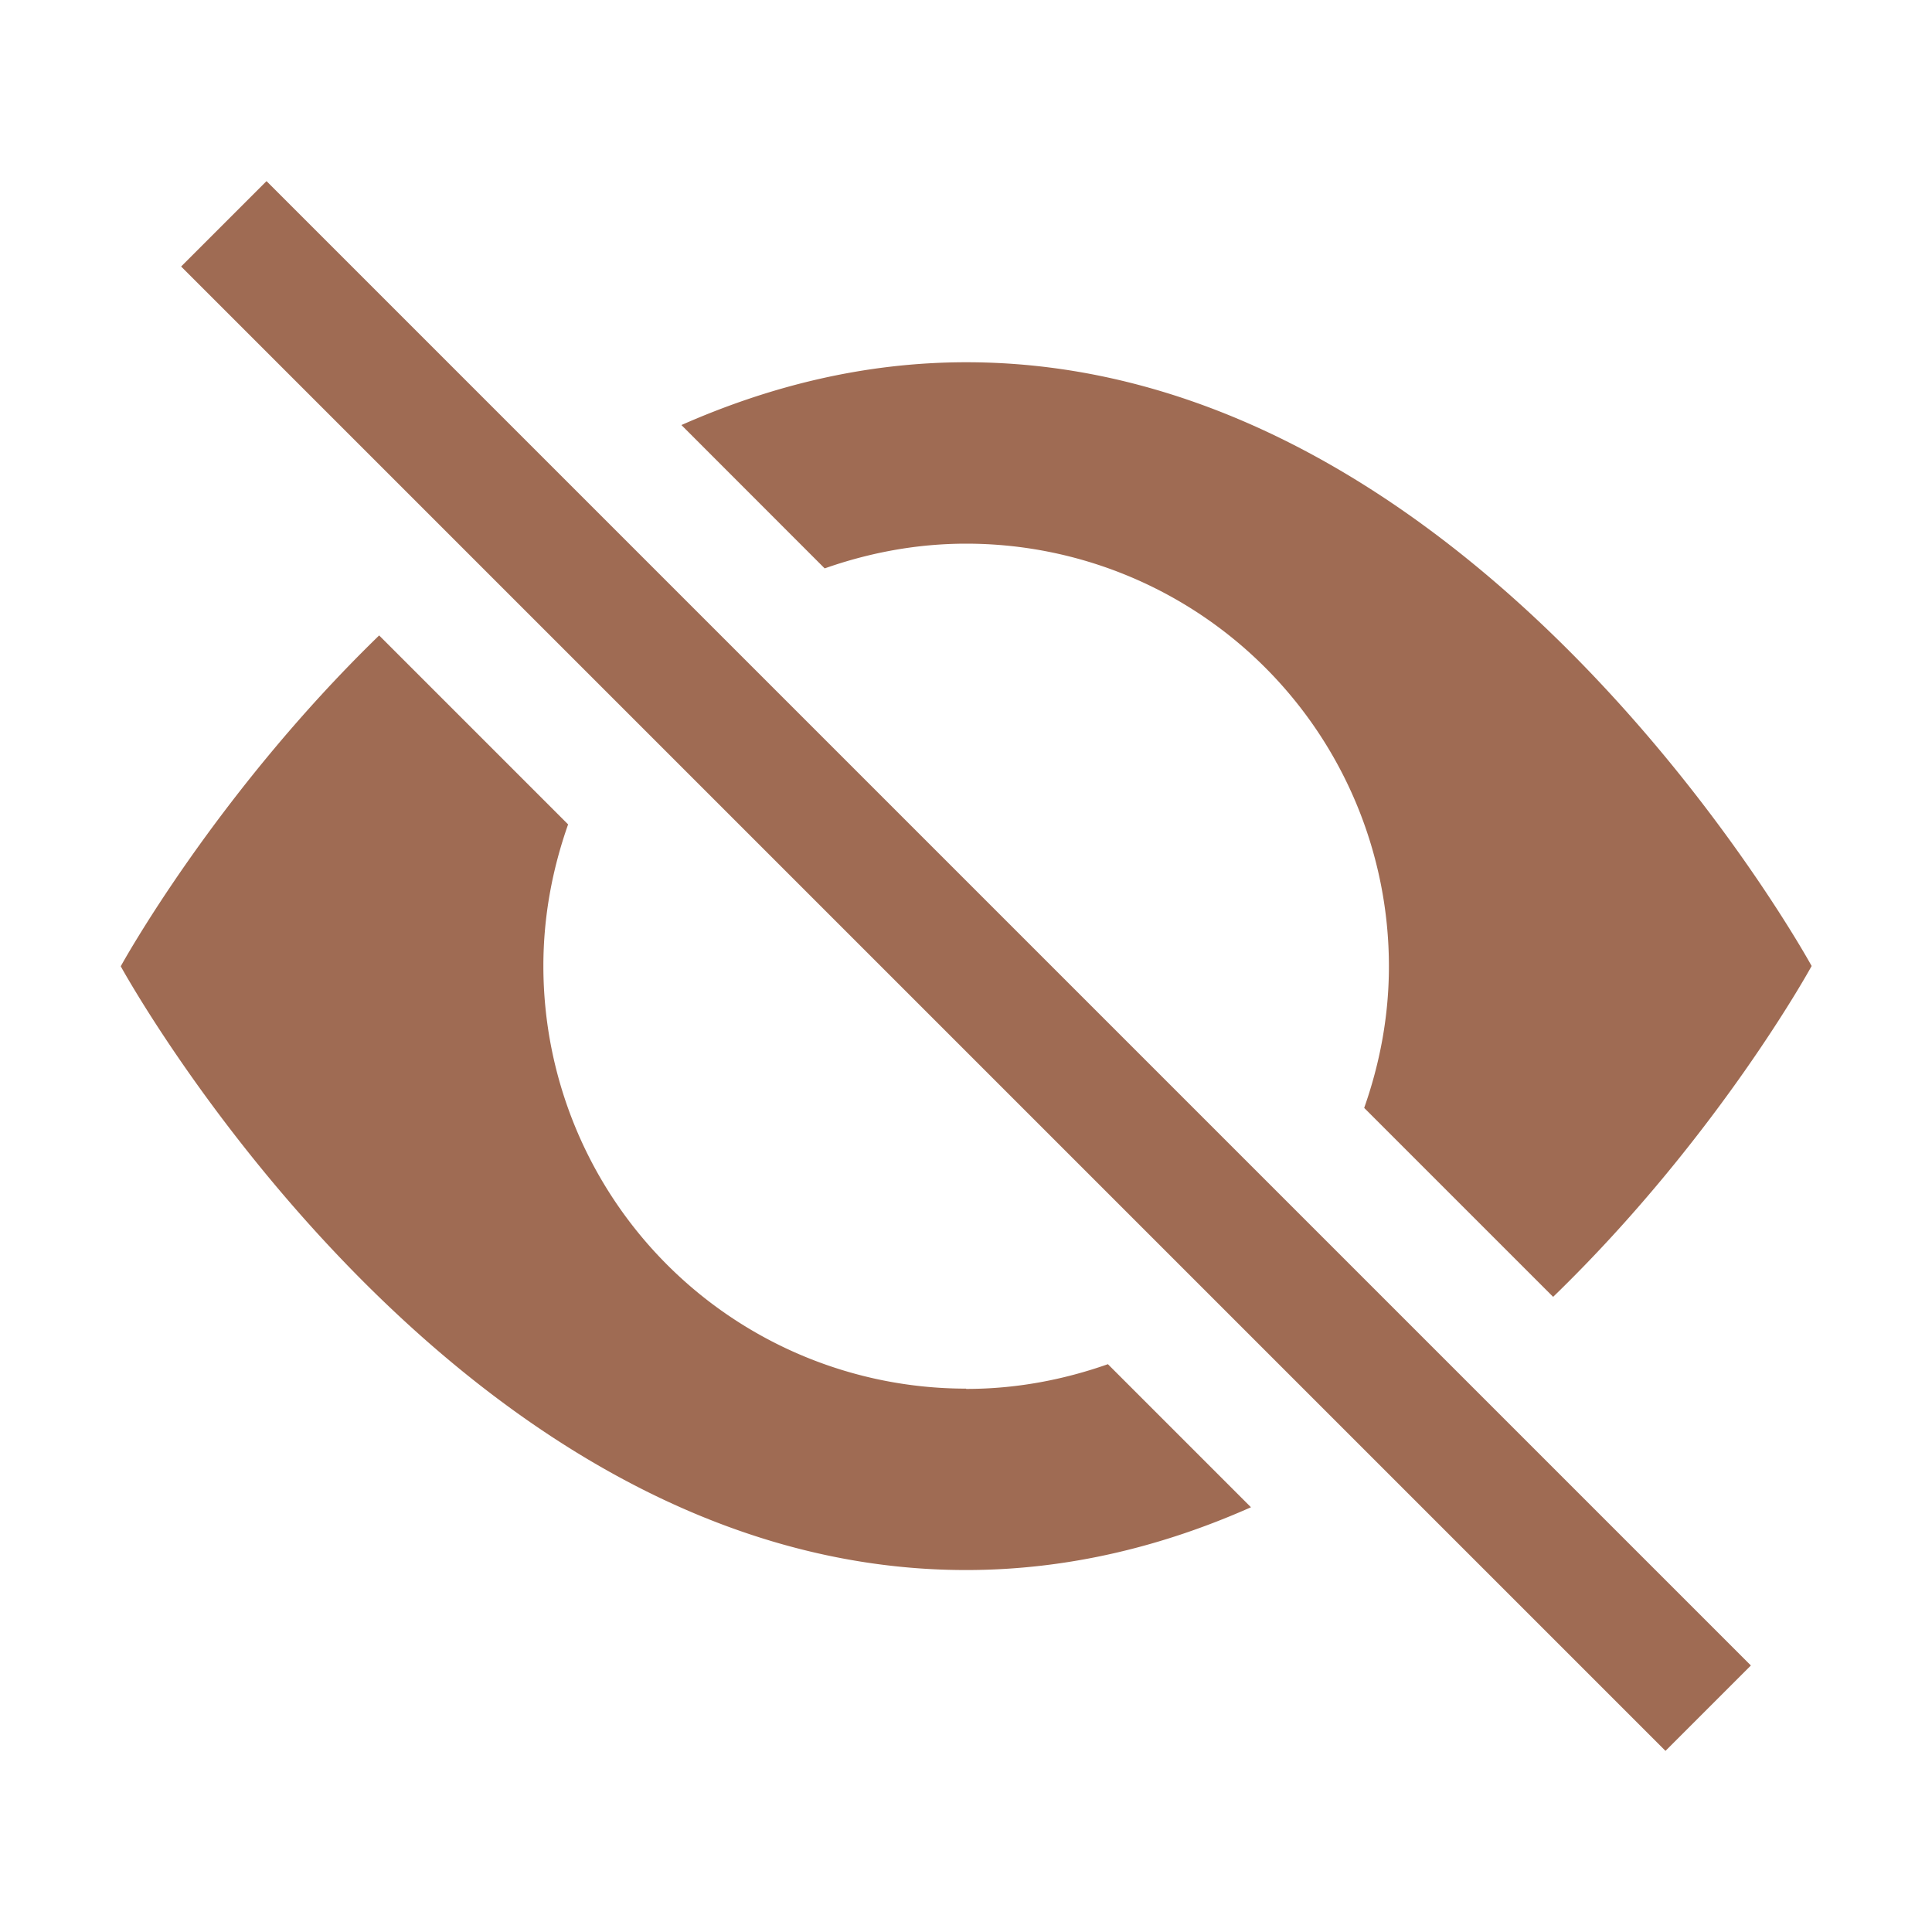 <svg xmlns="http://www.w3.org/2000/svg" viewBox="0 0 20 20" fill="#9F6B53"><path d="M8.534 5.881 7.054 4.4c.9-.397 1.883-.65 2.95-.65 5.334 0 8.75 6.25 8.75 6.25s-.966 1.769-2.676 3.425l-1.956-1.956c.162-.46.256-.95.256-1.466a4.376 4.376 0 0 0-4.375-4.375c-.515 0-1.006.094-1.466.256zM10 14.375A4.376 4.376 0 0 1 5.625 10c0-.516.094-1.006.256-1.466L3.925 6.578C2.219 8.234 1.25 10.003 1.25 10.003s3.416 6.25 8.75 6.25c1.063 0 2.05-.25 2.95-.65l-1.481-1.481c-.46.162-.95.256-1.466.256zM1.875 2.759l15.366 15.366.884-.884L2.759 1.875z" fill="#9F6B53"></path></svg>